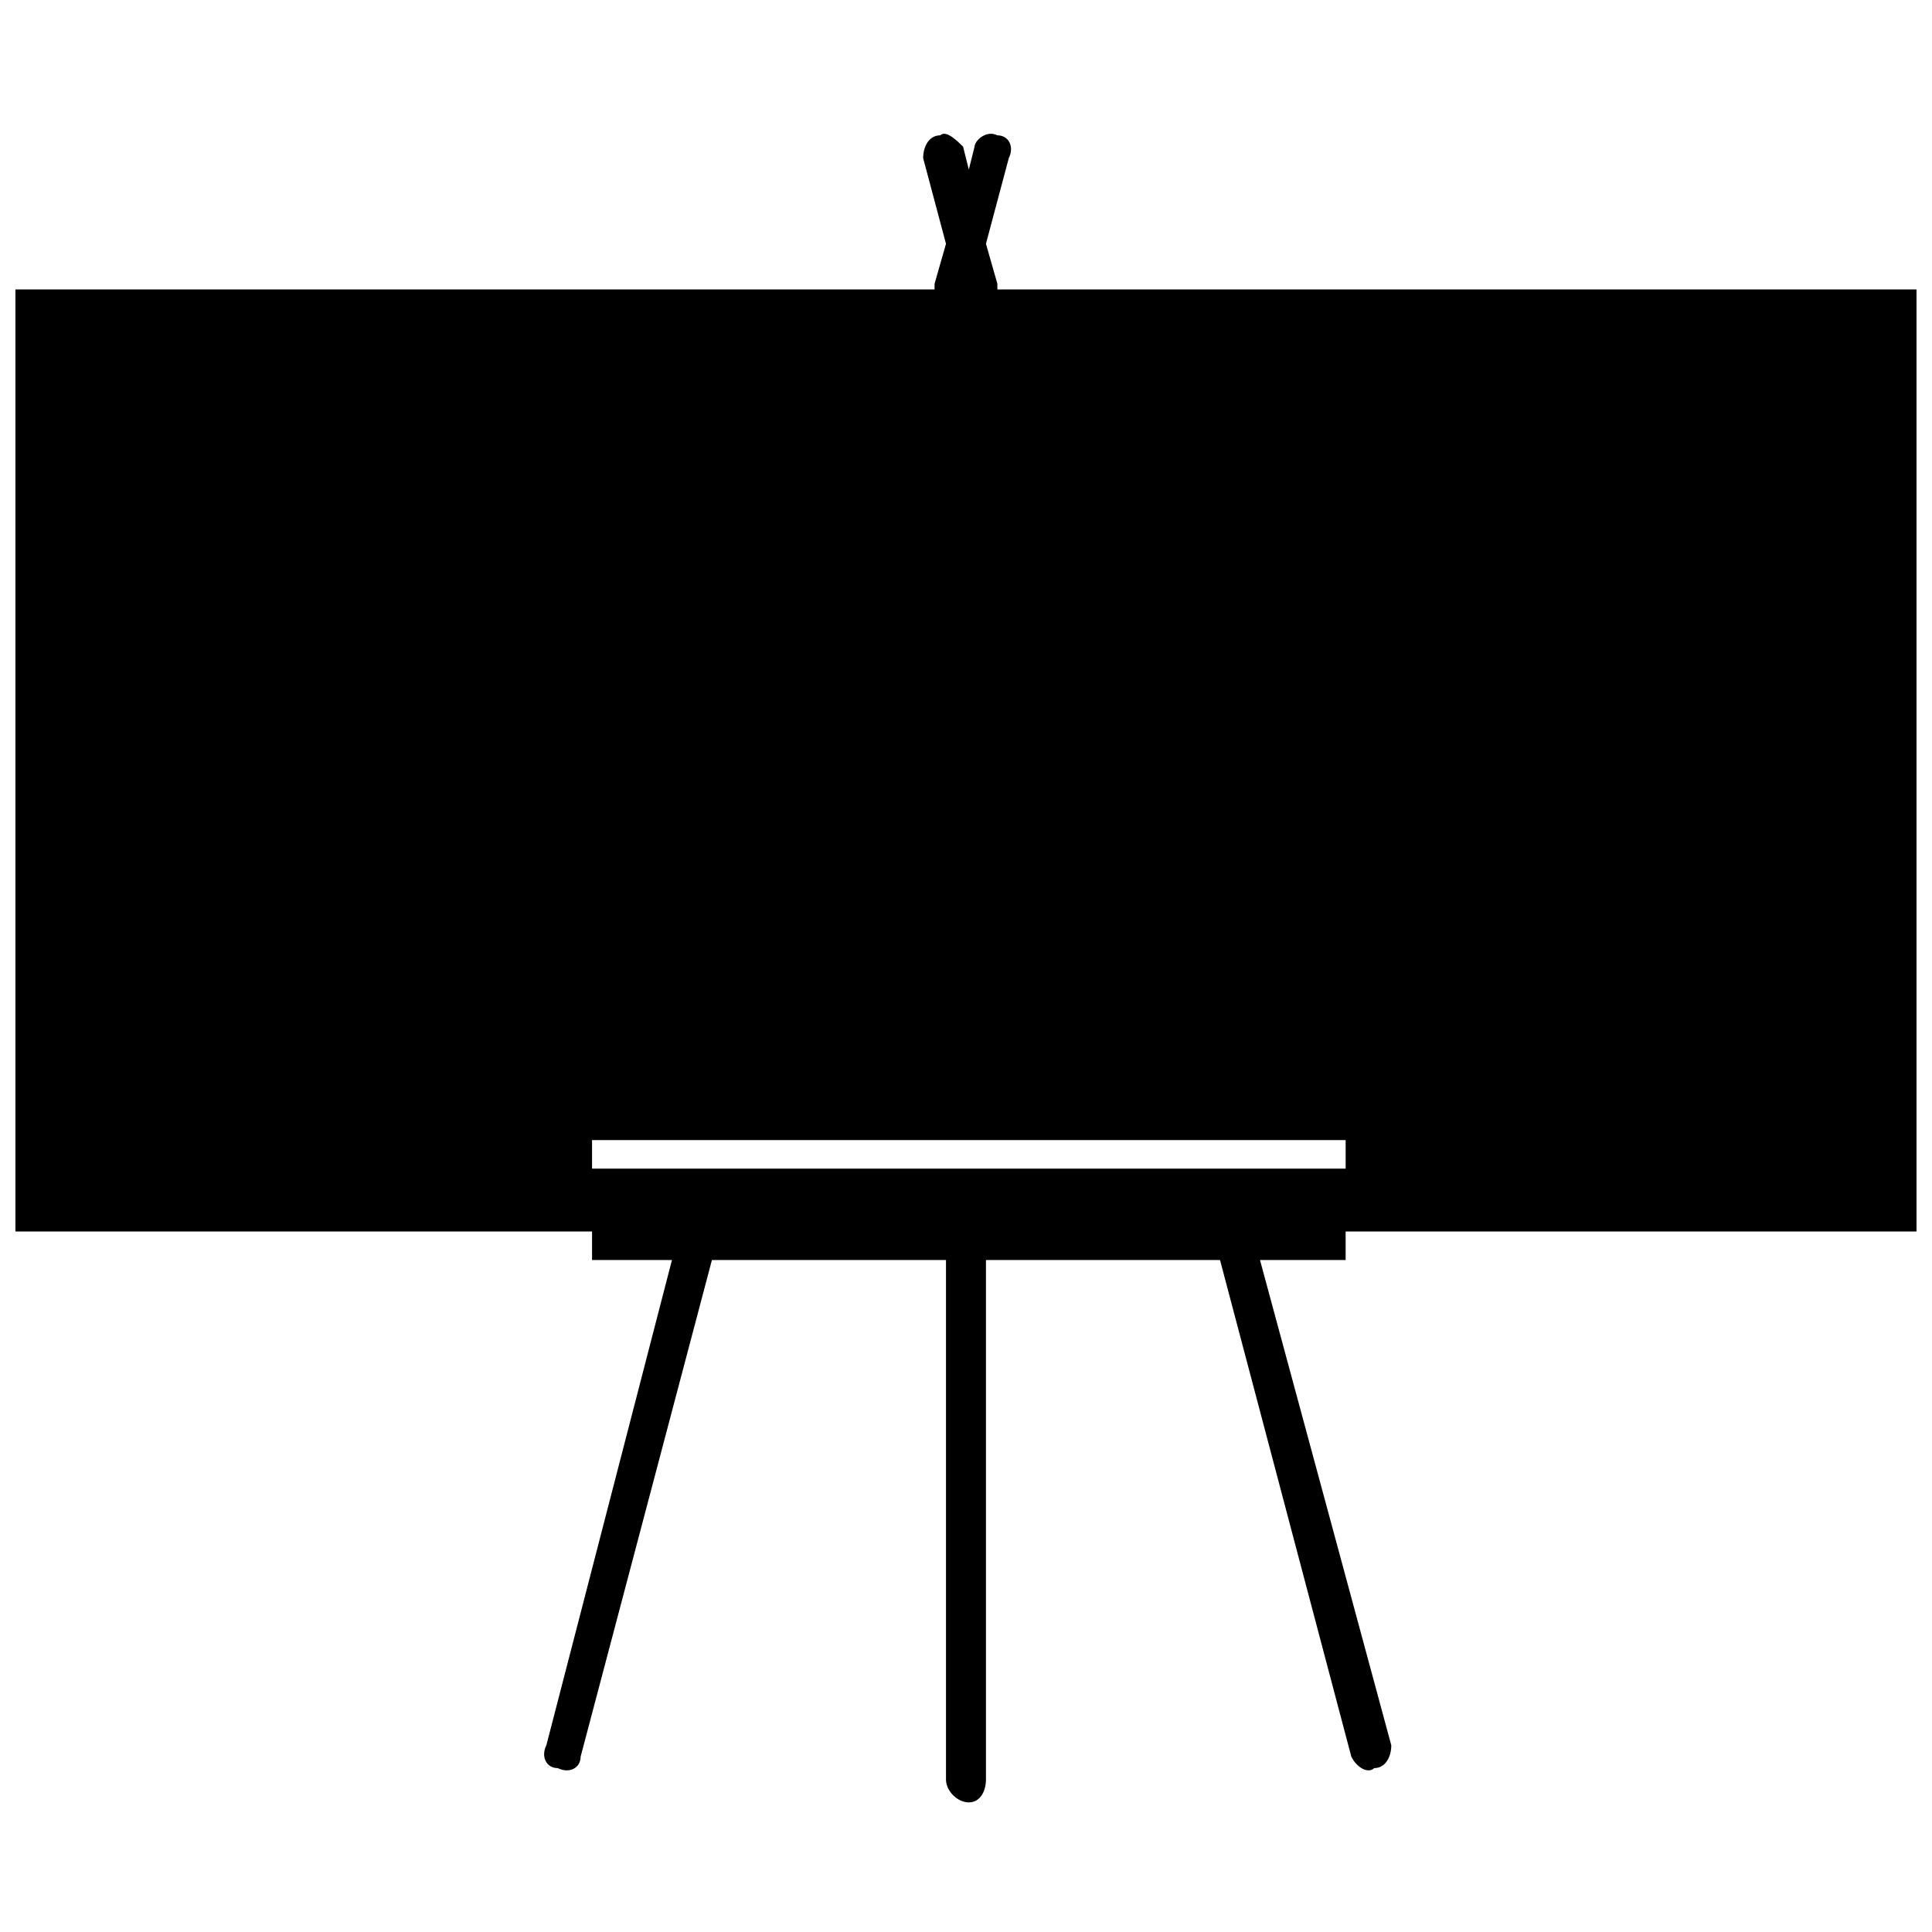<?xml version="1.0" encoding="UTF-8"?>
<!-- Uploaded to: SVG Repo, www.svgrepo.com, Generator: SVG Repo Mixer Tools -->
<svg width="800px" height="800px" version="1.1" viewBox="144 144 512 512" xmlns="http://www.w3.org/2000/svg">
 <defs>
  <clipPath id="a">
   <path d="m148.09 179h503.81v443h-503.81z"/>
  </clipPath>
 </defs>
 <g clip-path="url(#a)">
  <path d="m148.09 220.71h243.58v-1.512l3.027-10.59-6.051-22.695c0-3.027 1.512-6.051 4.539-6.051 1.512-1.512 4.539 1.512 6.051 3.027l1.512 6.051 1.512-6.051c0-1.512 3.027-4.539 6.051-3.027 3.027 0 4.539 3.027 3.027 6.051l-6.051 22.695 3.027 10.59v1.512h243.58v249.64h-151.29v7.566h-22.695l34.797 128.6c0 3.027-1.512 6.051-4.539 6.051-1.512 1.512-4.539 0-6.051-3.027l-34.797-131.62h-62.031v137.68c0 3.027-1.512 6.051-4.539 6.051s-6.051-3.027-6.051-6.051v-137.68h-62.031l-34.797 131.62c0 3.027-3.027 4.539-6.051 3.027-3.027 0-4.539-3.027-3.027-6.051l33.285-128.6h-21.18v-7.566h-152.81zm352.52 232.99v-7.566h-199.71v7.566z" fill-rule="evenodd"/>
 </g>
</svg>